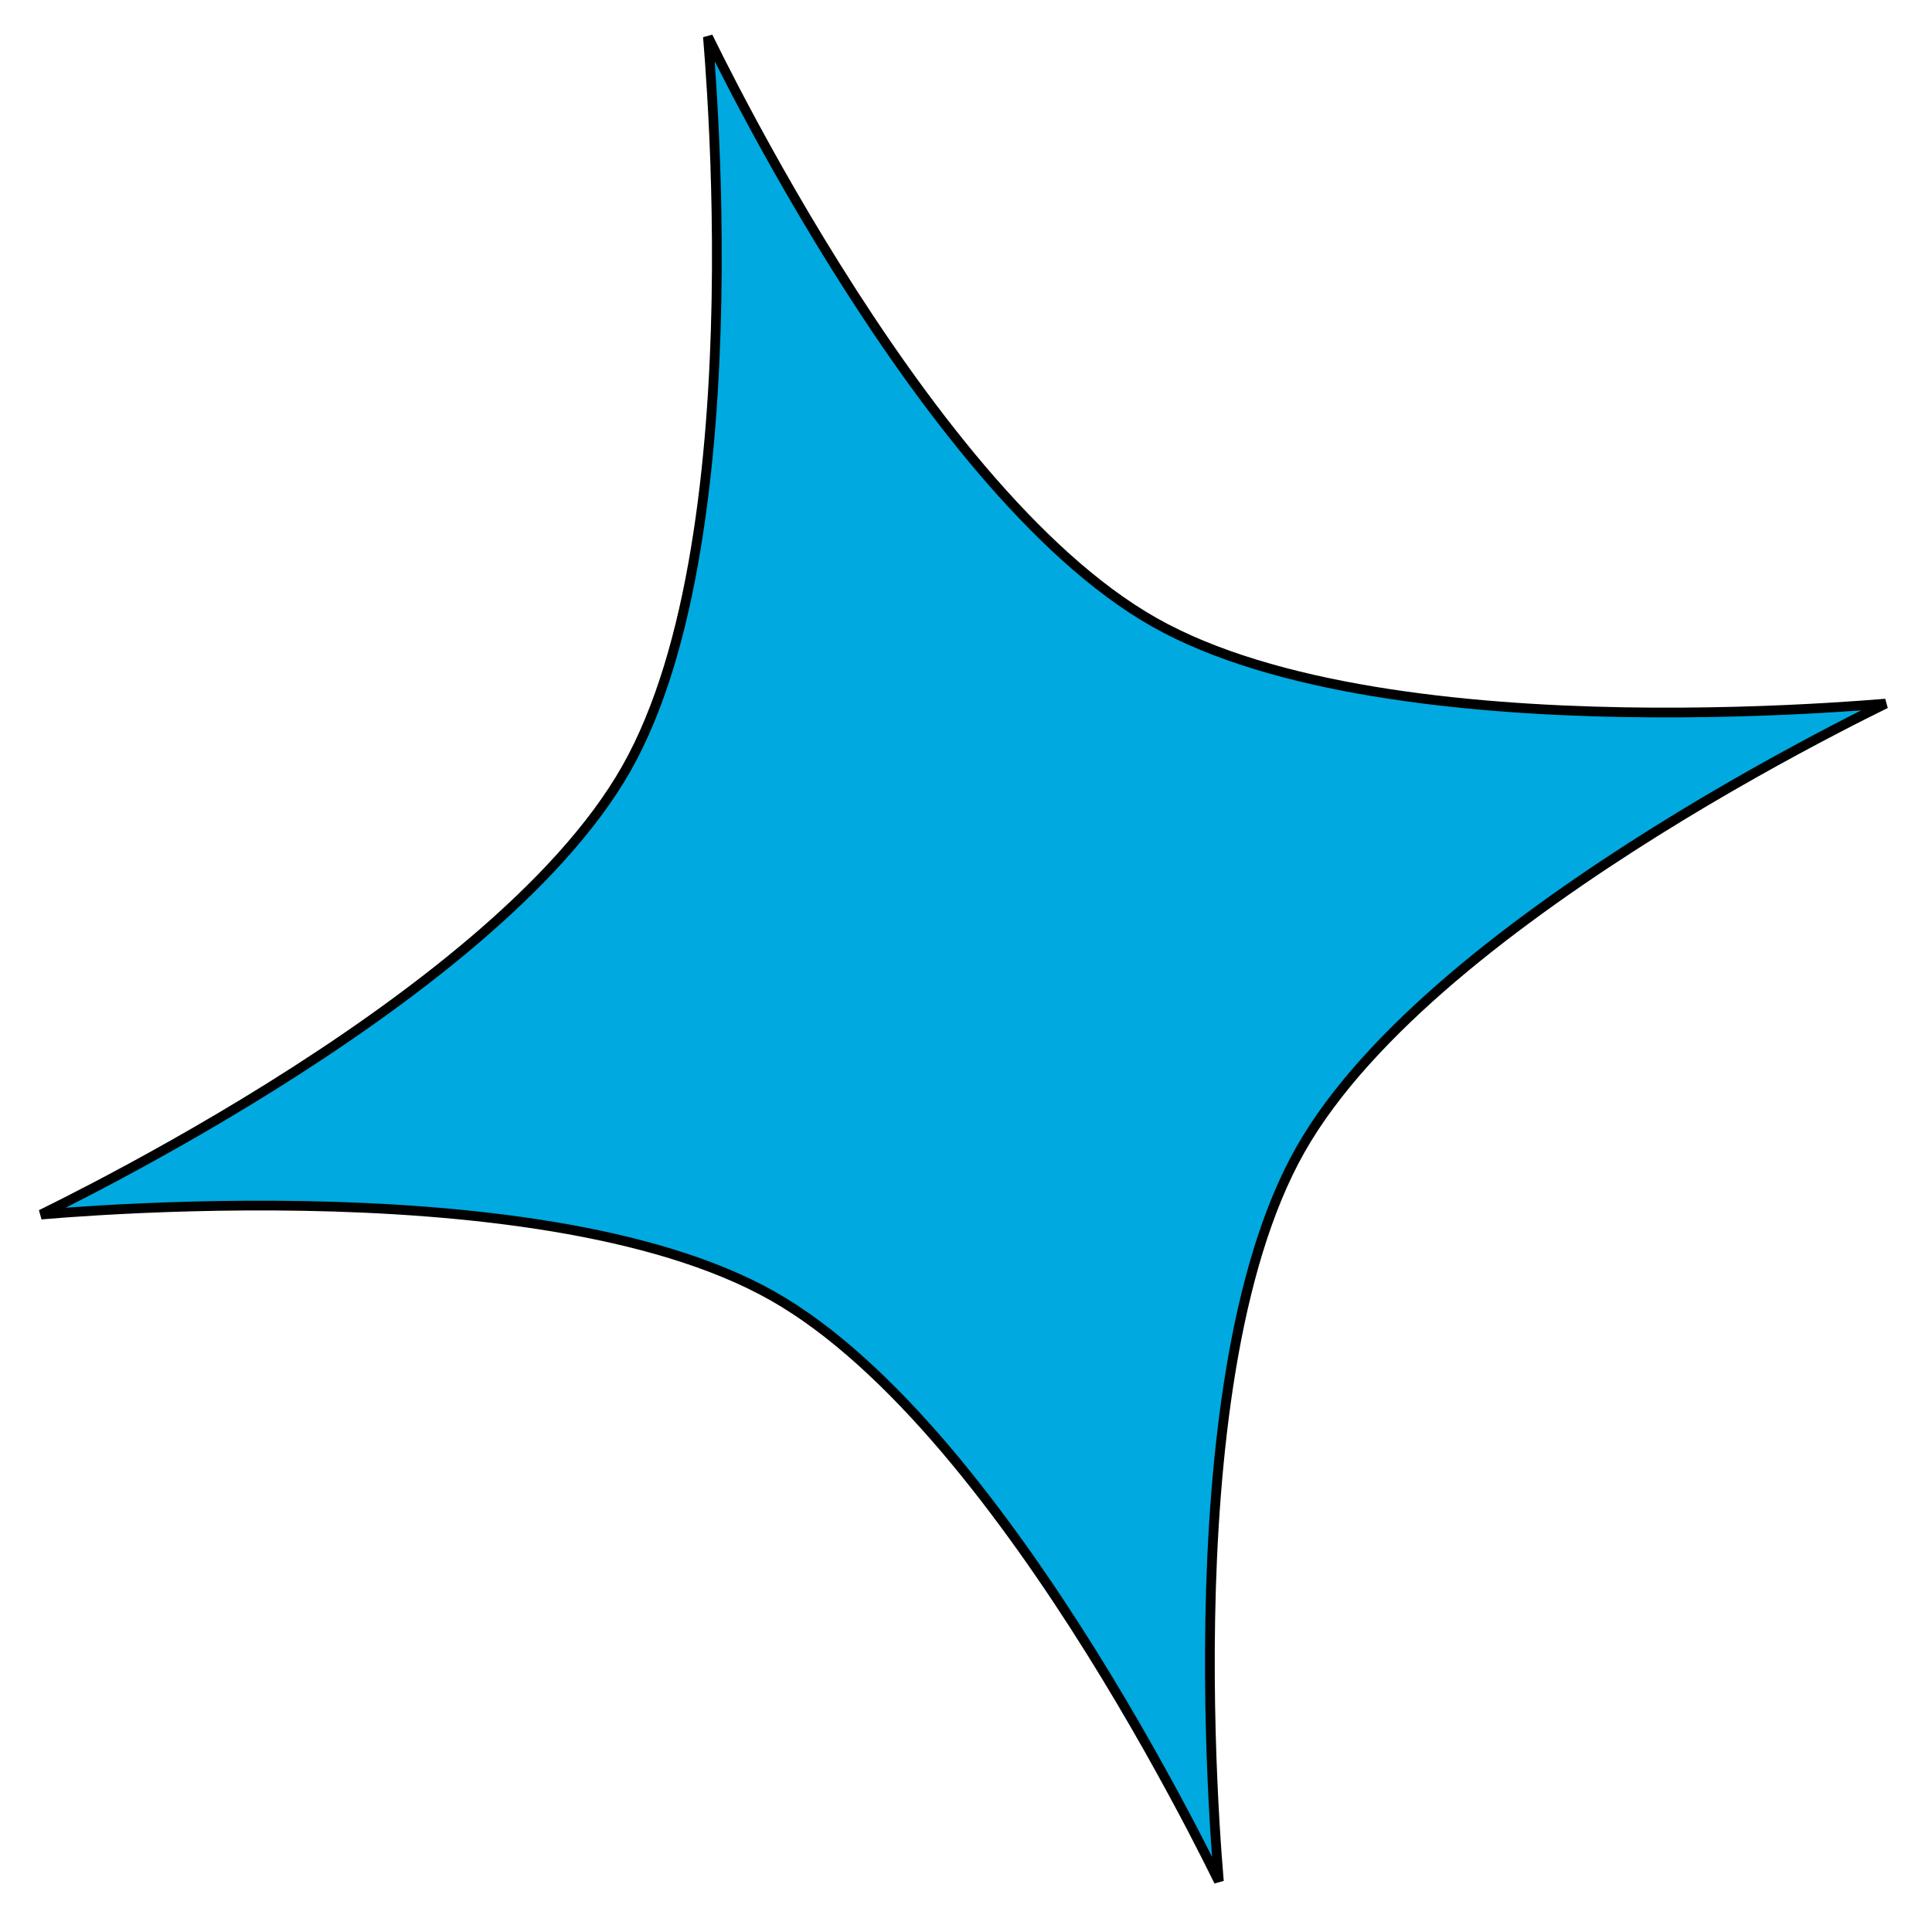 <svg width="26" height="26" viewBox="0 0 26 26" fill="none" xmlns="http://www.w3.org/2000/svg">
<path d="M25.376 9.469C25.201 9.555 24.963 9.674 24.678 9.823C24.051 10.15 23.196 10.619 22.285 11.188C21.374 11.758 20.406 12.427 19.551 13.154C18.698 13.881 17.955 14.668 17.499 15.474C17.043 16.279 16.75 17.321 16.566 18.427C16.382 19.534 16.306 20.709 16.287 21.783C16.268 22.857 16.305 23.831 16.347 24.537C16.366 24.858 16.387 25.124 16.403 25.318C16.317 25.143 16.197 24.905 16.049 24.62C15.721 23.993 15.252 23.138 14.683 22.227C14.114 21.316 13.444 20.348 12.717 19.493C11.99 18.64 11.203 17.897 10.398 17.441C9.592 16.985 8.55 16.692 7.444 16.508C6.338 16.324 5.163 16.248 4.089 16.229C3.015 16.21 2.04 16.247 1.334 16.289C1.013 16.308 0.748 16.328 0.553 16.345C0.728 16.259 0.966 16.139 1.252 15.99C1.878 15.663 2.733 15.194 3.644 14.625C4.555 14.056 5.524 13.386 6.378 12.659C7.232 11.932 7.975 11.145 8.431 10.34C8.887 9.534 9.18 8.492 9.363 7.386C9.547 6.28 9.623 5.105 9.642 4.031C9.661 2.956 9.624 1.982 9.582 1.276C9.563 0.955 9.543 0.69 9.527 0.495C9.613 0.67 9.732 0.908 9.881 1.194C10.208 1.82 10.677 2.675 11.247 3.586C11.816 4.497 12.485 5.466 13.212 6.32C13.939 7.174 14.726 7.917 15.532 8.373C16.337 8.829 17.379 9.121 18.485 9.305C19.592 9.489 20.767 9.565 21.841 9.584C22.915 9.603 23.889 9.566 24.595 9.524C24.916 9.505 25.182 9.485 25.376 9.469Z" fill="#00A9DF" stroke="black" stroke-width="0.131"/>
</svg>
